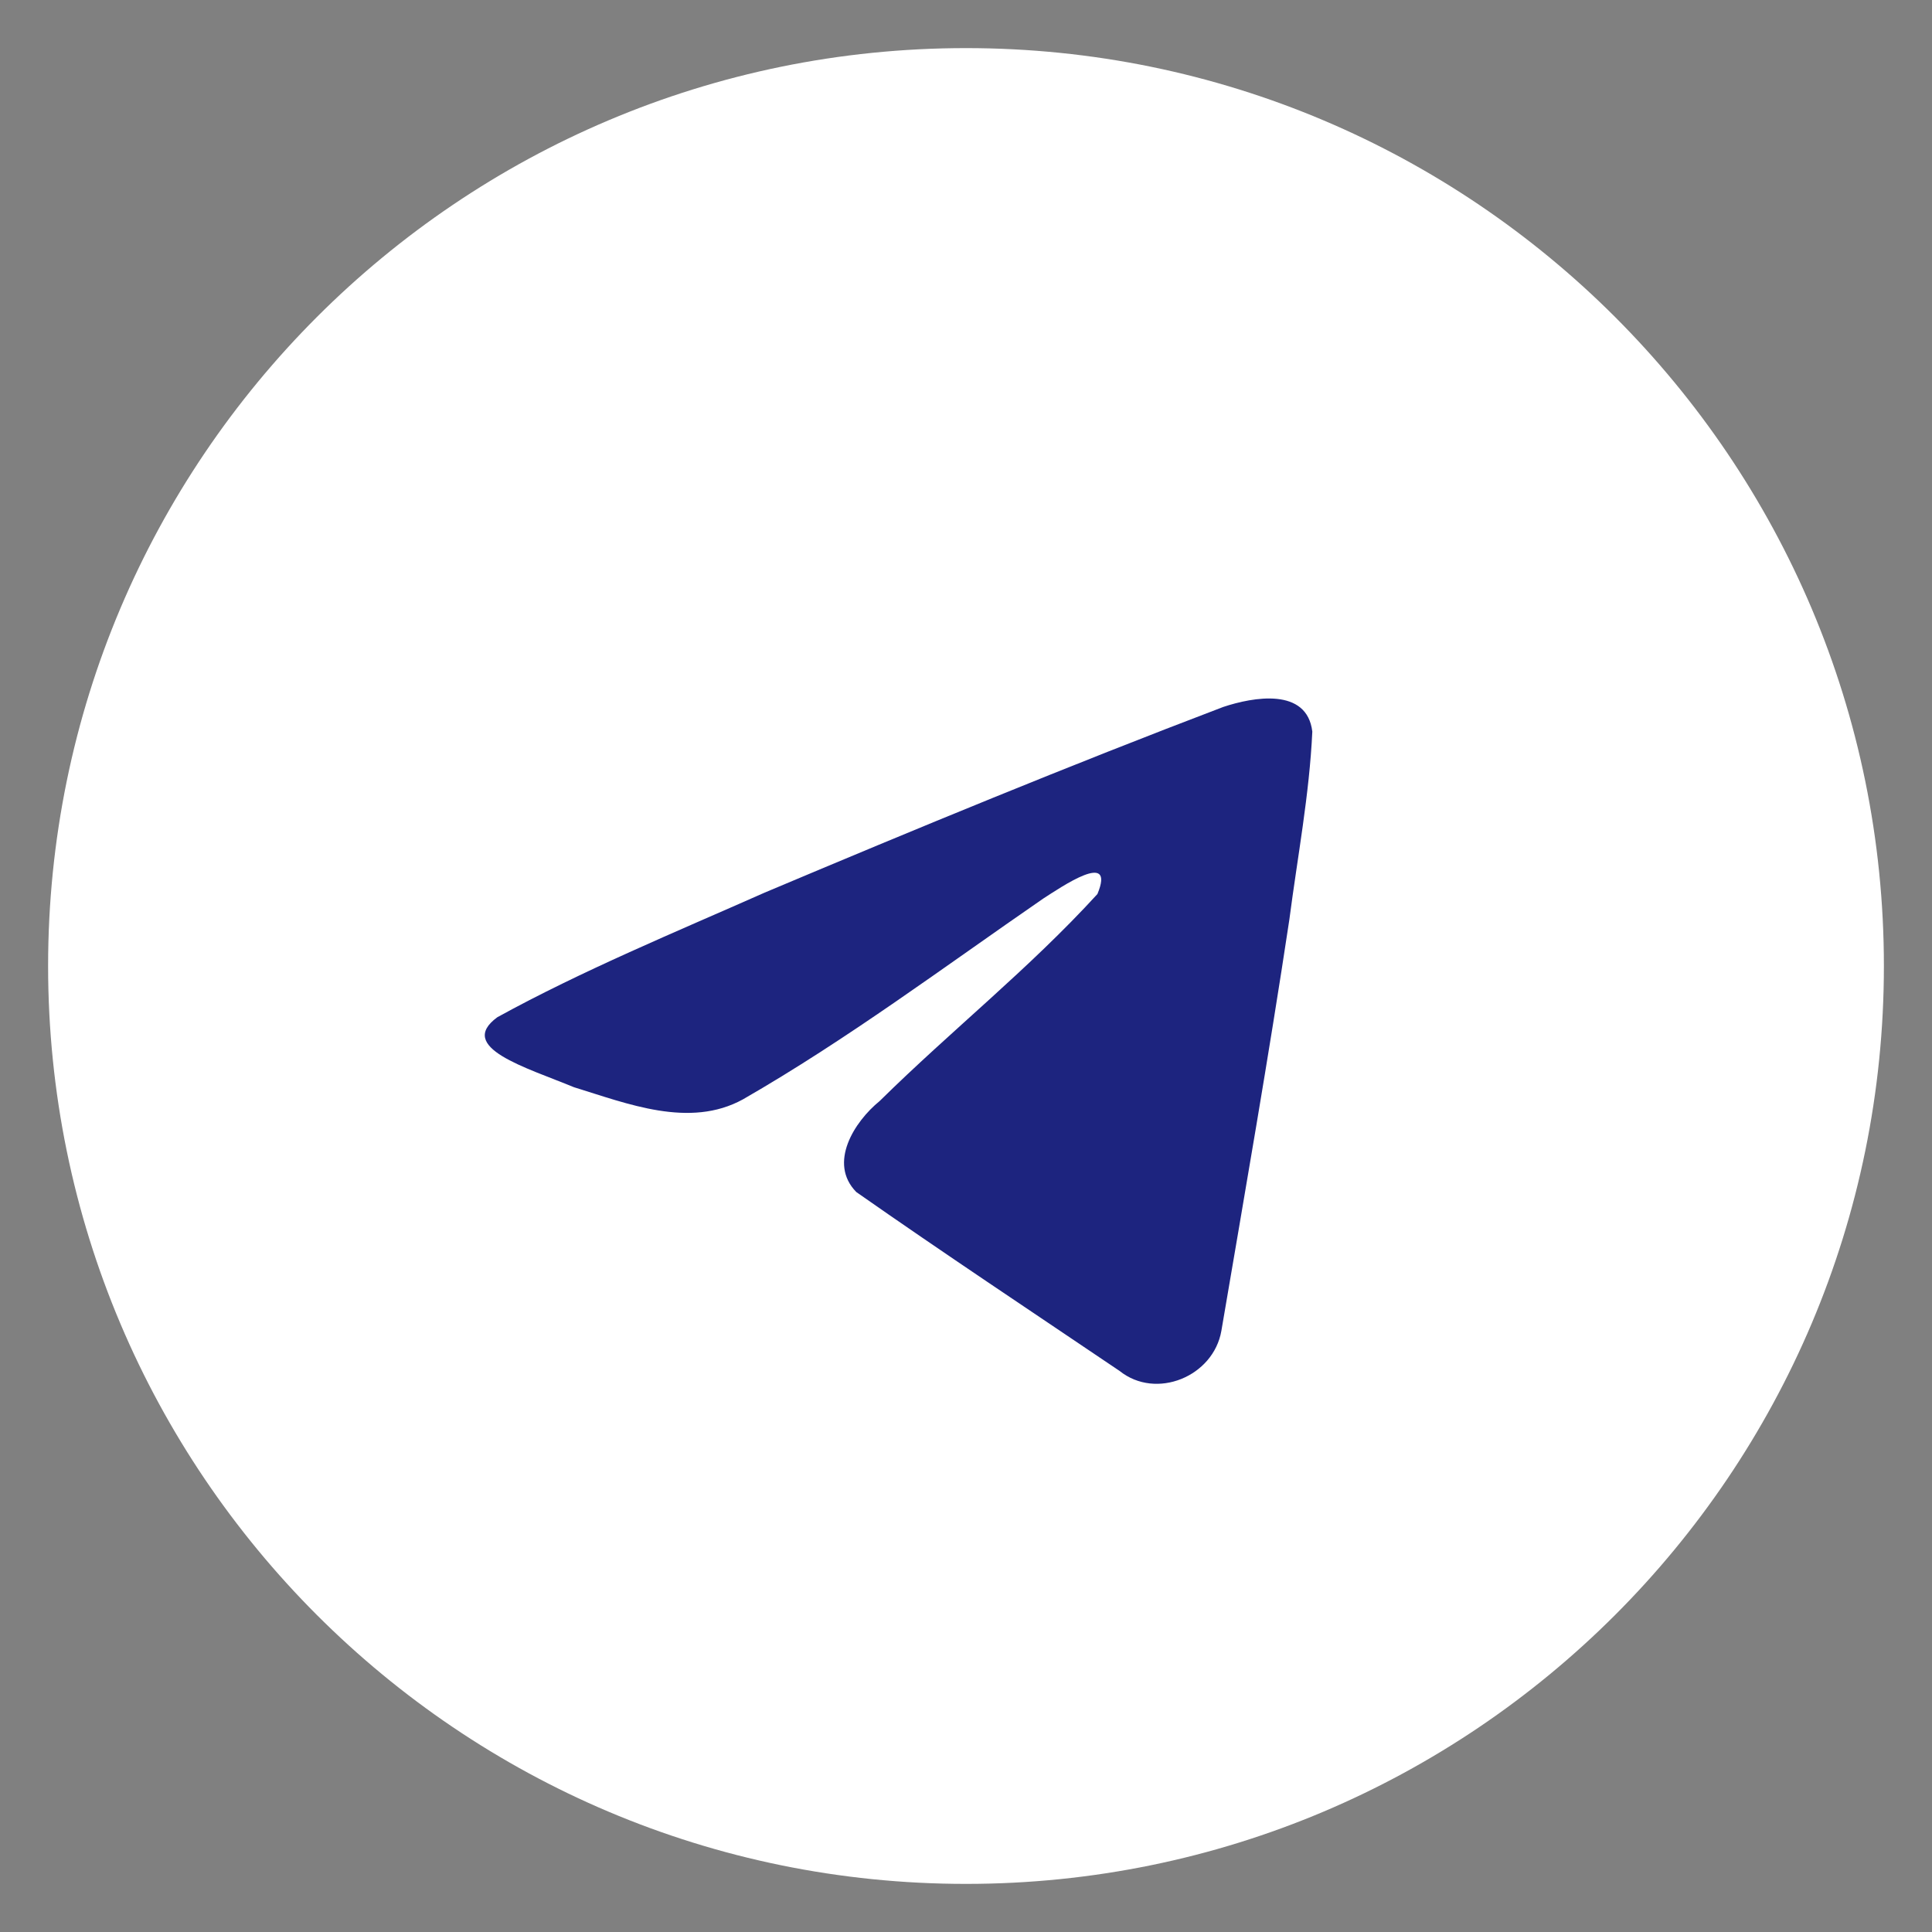 <?xml version="1.0" encoding="UTF-8"?> <svg xmlns="http://www.w3.org/2000/svg" width="40" height="40" viewBox="0 0 40 40" fill="none"><rect x="0" y="0" width="40" height="40" fill="#808080" stroke="none"/> <path d="M20 39.004C30.495 39.004 39.004 30.496 39.004 20C39.004 9.505 30.495 0.996 20 0.996C9.504 0.996 0.996 9.505 0.996 20C0.996 30.496 9.504 39.004 20 39.004Z" fill="white"></path> <path d="M10.296 21.061C12.049 20.096 14.005 19.29 15.833 18.48C18.978 17.154 22.136 15.85 25.325 14.637C25.945 14.43 27.06 14.228 27.17 15.147C27.11 16.449 26.863 17.743 26.695 19.037C26.266 21.883 25.77 24.719 25.287 27.555C25.121 28.5 23.937 28.989 23.18 28.384C21.36 27.155 19.526 25.938 17.729 24.68C17.141 24.082 17.687 23.223 18.212 22.796C19.711 21.319 21.301 20.064 22.721 18.51C23.105 17.585 21.972 18.365 21.599 18.604C19.547 20.018 17.545 21.518 15.382 22.761C14.276 23.369 12.988 22.849 11.884 22.51C10.893 22.1 9.442 21.687 10.296 21.061L10.296 21.061Z" fill="#1D247F"></path> </svg> 